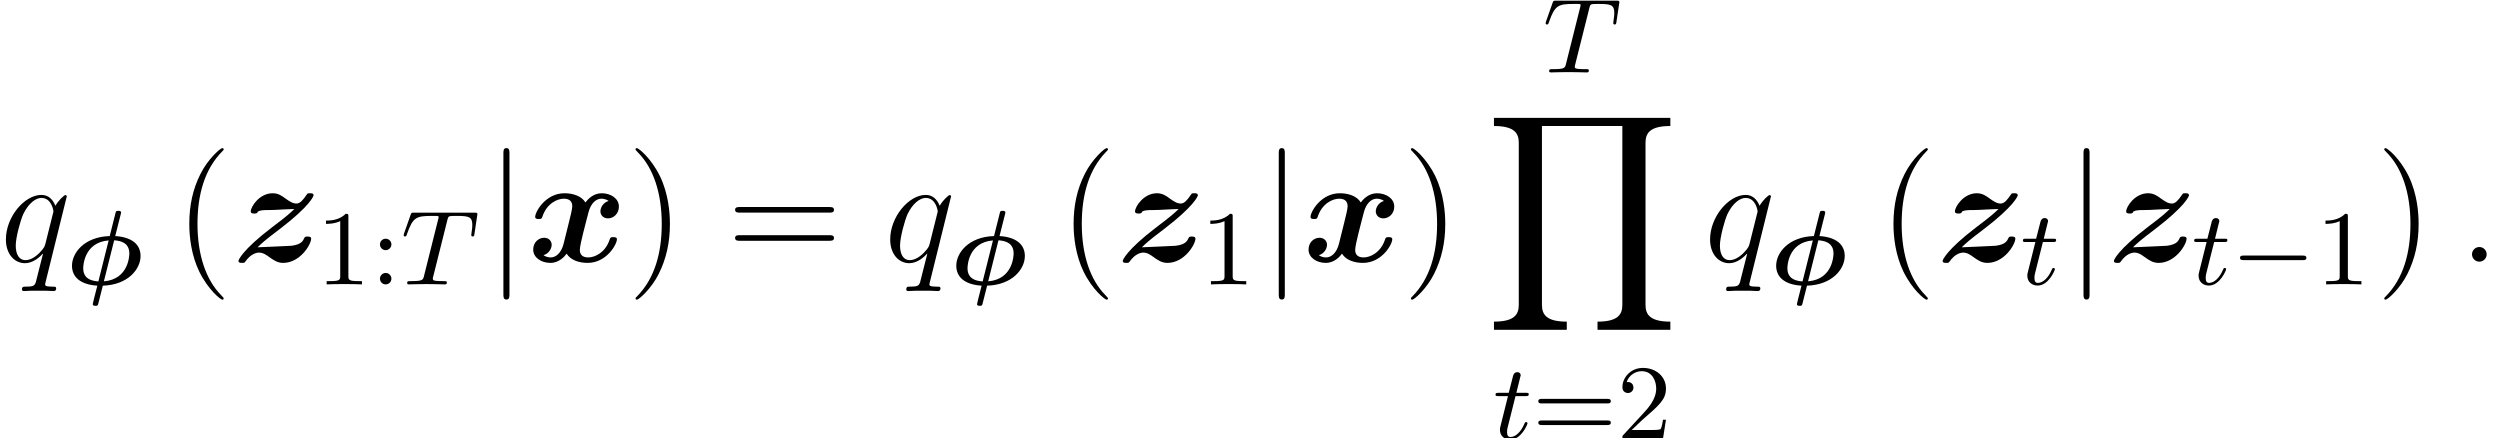 <?xml version='1.0' encoding='UTF-8'?>
<!-- This file was generated by dvisvgm 2.13.1 -->
<svg version='1.1' xmlns='http://www.w3.org/2000/svg' xmlns:xlink='http://www.w3.org/1999/xlink' width='213.851pt' height='37.509pt' viewBox='126.2 80 213.851 37.509'>
<defs>
<path id='g3-0' d='M6.12-2.076C6.283-2.076 6.455-2.076 6.455-2.276C6.455-2.466 6.274-2.466 6.12-2.466H1.115C.961-2.466 .78-2.466 .78-2.276C.78-2.076 .952-2.076 1.115-2.076H6.12Z'/>
<path id='g5-84' d='M3.98-5.521C4.034-5.721 4.052-5.811 4.207-5.838C4.279-5.857 4.569-5.857 4.76-5.857C5.802-5.857 6.11-5.793 6.11-5.086C6.11-4.968 6.11-4.832 6.029-4.297L6.02-4.225C6.02-4.161 6.056-4.098 6.147-4.098C6.256-4.098 6.274-4.179 6.292-4.315L6.527-5.884C6.537-5.929 6.546-5.984 6.546-6.011C6.546-6.138 6.455-6.138 6.283-6.138H1.124C.907-6.138 .898-6.129 .834-5.956L.272-4.361C.236-4.243 .236-4.225 .236-4.216C.236-4.17 .263-4.098 .354-4.098C.453-4.098 .471-4.152 .526-4.315C1.024-5.73 1.305-5.857 2.62-5.857H2.974C3.227-5.857 3.227-5.829 3.227-5.757C3.227-5.702 3.209-5.639 3.191-5.567L1.976-.716C1.895-.39 1.868-.281 .907-.281C.616-.281 .535-.281 .535-.118C.535 0 .653 0 .689 0C.925 0 1.188-.018 1.432-.018C1.686-.018 1.949-.027 2.203-.027C2.602-.027 2.62-.027 2.956-.018C3.073-.018 3.672 0 3.744 0C3.826 0 3.935 0 3.935-.163C3.935-.281 3.853-.281 3.626-.281S3.291-.281 3.046-.299C2.838-.326 2.729-.335 2.729-.49C2.729-.535 2.747-.607 2.765-.671L3.98-5.521Z'/>
<path id='g5-116' d='M1.931-3.626H2.792C2.956-3.626 3.064-3.626 3.064-3.79C3.064-3.907 2.974-3.907 2.81-3.907H2.004L2.375-5.412C2.375-5.557 2.257-5.675 2.094-5.675C1.804-5.675 1.732-5.412 1.713-5.322L1.351-3.907H.499C.326-3.907 .218-3.907 .218-3.744C.218-3.626 .317-3.626 .48-3.626H1.287L.671-1.16C.598-.888 .598-.87 .598-.743C.598-.209 1.006 .1 1.478 .1C2.421 .1 2.956-1.206 2.956-1.296C2.956-1.342 2.928-1.405 2.838-1.405S2.738-1.378 2.674-1.224C2.393-.571 1.94-.127 1.496-.127C1.315-.127 1.206-.245 1.206-.544C1.206-.743 1.233-.852 1.269-.988L1.931-3.626Z'/>
<path id='g7-49' d='M2.756-5.793C2.756-6.02 2.747-6.038 2.52-6.038C1.958-5.458 1.124-5.458 .843-5.458V-5.177C1.015-5.177 1.568-5.177 2.058-5.412V-.725C2.058-.39 2.031-.281 1.188-.281H.898V0C1.224-.027 2.031-.027 2.402-.027S3.59-.027 3.916 0V-.281H3.626C2.783-.281 2.756-.39 2.756-.725V-5.793Z'/>
<path id='g7-50' d='M4.188-1.605H3.935C3.916-1.487 3.844-.952 3.726-.807C3.672-.725 3.046-.725 2.865-.725H1.251L2.149-1.577C3.635-2.865 4.188-3.345 4.188-4.27C4.188-5.313 3.327-6.038 2.212-6.038C1.17-6.038 .462-5.213 .462-4.388C.462-3.935 .852-3.889 .934-3.889C1.133-3.889 1.405-4.034 1.405-4.361C1.405-4.633 1.215-4.832 .934-4.832C.888-4.832 .861-4.832 .825-4.823C1.043-5.467 1.623-5.757 2.112-5.757C3.037-5.757 3.354-4.896 3.354-4.27C3.354-3.345 2.656-2.593 2.221-2.121L.562-.326C.462-.227 .462-.209 .462 0H3.935L4.188-1.605Z'/>
<path id='g7-58' d='M1.777-3.418C1.777-3.69 1.559-3.907 1.287-3.907S.798-3.69 .798-3.418C.798-3.155 1.015-2.928 1.287-2.928S1.777-3.155 1.777-3.418ZM1.777-.49C1.777-.752 1.559-.979 1.287-.979S.798-.752 .798-.49C.798-.218 1.015 0 1.287 0S1.777-.218 1.777-.49Z'/>
<path id='g7-61' d='M6.419-3.001C6.546-3.001 6.718-3.001 6.718-3.191C6.718-3.391 6.518-3.391 6.382-3.391H.852C.716-3.391 .517-3.391 .517-3.191C.517-3.001 .698-3.001 .816-3.001H6.419ZM6.382-1.151C6.518-1.151 6.718-1.151 6.718-1.351C6.718-1.541 6.546-1.541 6.419-1.541H.816C.698-1.541 .517-1.541 .517-1.351C.517-1.151 .716-1.151 .852-1.151H6.382Z'/>
<path id='g1-120' d='M6.942-5.194C6.476-5.064 6.243-4.624 6.243-4.3C6.243-4.015 6.463-3.704 6.89-3.704C7.343-3.704 7.823-4.08 7.823-4.714C7.823-5.401 7.136-5.854 6.346-5.854C5.608-5.854 5.129-5.297 4.96-5.064C4.637-5.608 3.911-5.854 3.173-5.854C1.541-5.854 .661-4.261 .661-3.834C.661-3.652 .855-3.652 .971-3.652C1.127-3.652 1.217-3.652 1.269-3.821C1.645-4.999 2.577-5.388 3.108-5.388C3.6-5.388 3.834-5.155 3.834-4.74C3.834-4.494 3.652-3.782 3.536-3.316L3.095-1.541C2.901-.751 2.435-.363 1.995-.363C1.93-.363 1.632-.363 1.373-.557C1.839-.686 2.072-1.127 2.072-1.451C2.072-1.735 1.852-2.046 1.425-2.046C.971-2.046 .492-1.671 .492-1.036C.492-.35 1.179 .104 1.969 .104C2.707 .104 3.186-.453 3.354-.686C3.678-.142 4.403 .104 5.142 .104C6.774 .104 7.654-1.489 7.654-1.917C7.654-2.098 7.46-2.098 7.343-2.098C7.188-2.098 7.097-2.098 7.046-1.93C6.67-.751 5.737-.363 5.206-.363C4.714-.363 4.481-.596 4.481-1.01C4.481-1.282 4.65-1.969 4.766-2.448C4.857-2.785 5.155-4.002 5.219-4.209C5.414-4.986 5.867-5.388 6.32-5.388C6.385-5.388 6.683-5.388 6.942-5.194Z'/>
<path id='g1-122' d='M3.121-4.416C3.303-4.429 3.471-4.416 3.652-4.429C4.17-4.455 4.805-4.494 5.323-4.507C4.96-4.157 4.753-3.95 3.445-2.966C.829-.971 .544-.13 .544-.078C.544 .104 .725 .104 .842 .104C1.049 .104 1.062 .091 1.153-.039C1.619-.686 2.098-.777 2.305-.777C2.655-.777 2.953-.557 3.147-.414C3.549-.13 3.872 .104 4.365 .104C5.815 .104 6.761-1.476 6.761-1.969C6.761-2.15 6.54-2.15 6.45-2.15S6.217-2.15 6.178-2.033C6.061-1.787 5.932-1.464 5.064-1.36C4.986-1.347 2.461-1.243 2.176-1.23C2.538-1.58 2.746-1.787 4.067-2.785C6.683-4.779 6.968-5.621 6.968-5.673C6.968-5.854 6.787-5.854 6.67-5.854C6.476-5.854 6.45-5.854 6.372-5.725C6.061-5.271 5.815-4.973 5.504-4.973C5.168-4.973 4.883-5.181 4.585-5.388C4.274-5.621 3.95-5.854 3.471-5.854C2.331-5.854 1.593-4.701 1.593-4.3C1.593-4.119 1.8-4.119 1.904-4.119C2.02-4.119 2.163-4.119 2.202-4.287C2.383-4.378 2.474-4.391 2.862-4.416H3.121Z'/>
<path id='g4-106' d='M2.059-9.247C2.059-9.48 2.059-9.714 1.8-9.714S1.541-9.48 1.541-9.247V2.772C1.541 3.005 1.541 3.238 1.8 3.238S2.059 3.005 2.059 2.772V-9.247Z'/>
<path id='g0-30' d='M4.696-5.965C4.732-6.092 4.732-6.11 4.732-6.147C4.732-6.292 4.587-6.292 4.506-6.292C4.306-6.292 4.297-6.265 4.252-6.083L3.762-4.134C1.614-4.071 .535-2.72 .535-1.596C.535-.644 1.233 .018 2.702 .109L2.393 1.324C2.366 1.451 2.312 1.659 2.312 1.686C2.312 1.831 2.457 1.831 2.538 1.831C2.674 1.831 2.738 1.831 2.774 1.686C2.783 1.659 3.091 .417 3.173 .109C5.322 .045 6.401-1.305 6.401-2.43C6.401-3.382 5.702-4.043 4.234-4.134L4.696-5.965ZM4.143-3.771C5.267-3.699 5.44-3.11 5.44-2.647C5.44-2.52 5.412-.435 3.264-.263L4.143-3.771ZM2.792-.254C1.668-.326 1.496-.916 1.496-1.378C1.496-1.505 1.523-3.59 3.672-3.762L2.792-.254Z'/>
<path id='g2-89' d='M15.814 18.132V17.433C14.091 17.433 13.69 16.837 13.69 16.008V2.124C13.69 1.282 14.104 .699 15.814 .699V0H.725V.699C2.448 .699 2.849 1.295 2.849 2.124V16.008C2.849 16.85 2.435 17.433 .725 17.433V18.132H6.955V17.433C5.232 17.433 4.831 16.837 4.831 16.008V.699H11.708V16.008C11.708 16.85 11.294 17.433 9.584 17.433V18.132H15.814Z'/>
<path id='g8-40' d='M4.209 3.147C4.209 3.108 4.209 3.082 3.989 2.862C2.694 1.554 1.969-.583 1.969-3.225C1.969-5.737 2.577-7.9 4.08-9.429C4.209-9.545 4.209-9.571 4.209-9.61C4.209-9.688 4.144-9.714 4.093-9.714C3.924-9.714 2.862-8.781 2.228-7.512C1.567-6.204 1.269-4.818 1.269-3.225C1.269-2.072 1.451-.531 2.124 .855C2.888 2.409 3.95 3.251 4.093 3.251C4.144 3.251 4.209 3.225 4.209 3.147Z'/>
<path id='g8-41' d='M3.652-3.225C3.652-4.209 3.523-5.815 2.798-7.318C2.033-8.872 .971-9.714 .829-9.714C.777-9.714 .712-9.688 .712-9.61C.712-9.571 .712-9.545 .933-9.325C2.228-8.017 2.953-5.88 2.953-3.238C2.953-.725 2.344 1.438 .842 2.966C.712 3.082 .712 3.108 .712 3.147C.712 3.225 .777 3.251 .829 3.251C.997 3.251 2.059 2.318 2.694 1.049C3.354-.272 3.652-1.671 3.652-3.225Z'/>
<path id='g8-61' d='M8.742-4.196C8.924-4.196 9.157-4.196 9.157-4.429C9.157-4.675 8.936-4.675 8.742-4.675H1.114C.933-4.675 .699-4.675 .699-4.442C.699-4.196 .92-4.196 1.114-4.196H8.742ZM8.742-1.787C8.924-1.787 9.157-1.787 9.157-2.02C9.157-2.267 8.936-2.267 8.742-2.267H1.114C.933-2.267 .699-2.267 .699-2.033C.699-1.787 .92-1.787 1.114-1.787H8.742Z'/>
<path id='g6-58' d='M2.383-.622C2.383-.997 2.072-1.256 1.761-1.256C1.386-1.256 1.127-.945 1.127-.635C1.127-.259 1.438 0 1.748 0C2.124 0 2.383-.311 2.383-.622Z'/>
<path id='g6-113' d='M5.712-5.582C5.712-5.647 5.66-5.699 5.595-5.699C5.491-5.699 4.986-5.232 4.74-4.779C4.507-5.362 4.106-5.712 3.549-5.712C2.085-5.712 .505-3.821 .505-1.904C.505-.622 1.256 .13 2.137 .13C2.823 .13 3.393-.389 3.665-.686L3.678-.673L3.186 1.269L3.069 1.735C2.953 2.124 2.759 2.124 2.15 2.137C2.007 2.137 1.878 2.137 1.878 2.383C1.878 2.474 1.956 2.513 2.046 2.513C2.228 2.513 2.461 2.487 2.642 2.487H3.963C4.157 2.487 4.378 2.513 4.572 2.513C4.65 2.513 4.805 2.513 4.805 2.267C4.805 2.137 4.701 2.137 4.507 2.137C3.898 2.137 3.86 2.046 3.86 1.943C3.86 1.878 3.872 1.865 3.911 1.697L5.712-5.582ZM3.885-1.541C3.821-1.321 3.821-1.295 3.639-1.049C3.354-.686 2.785-.13 2.176-.13C1.645-.13 1.347-.609 1.347-1.373C1.347-2.085 1.748-3.536 1.995-4.08C2.435-4.986 3.044-5.453 3.549-5.453C4.403-5.453 4.572-4.391 4.572-4.287C4.572-4.274 4.533-4.106 4.52-4.08L3.885-1.541Z'/>
</defs>
<g id='page1'>
<use x='126.2' y='102.384' xlink:href='#g6-113'/>
<use x='131.823' y='104.327' xlink:href='#g0-30'/>
<use x='141.124' y='102.384' xlink:href='#g8-40'/>
<use x='146.056' y='102.384' xlink:href='#g1-122'/>
<use x='153.245' y='104.327' xlink:href='#g7-49'/>
<use x='157.904' y='104.327' xlink:href='#g7-58'/>
<use x='160.492' y='104.327' xlink:href='#g5-84'/>
<use x='167.72' y='102.384' xlink:href='#g4-106'/>
<use x='171.318' y='102.384' xlink:href='#g1-120'/>
<use x='179.853' y='102.384' xlink:href='#g8-41'/>
<use x='188.382' y='102.384' xlink:href='#g8-61'/>
<use x='201.843' y='102.384' xlink:href='#g6-113'/>
<use x='207.466' y='104.327' xlink:href='#g0-30'/>
<use x='216.767' y='102.384' xlink:href='#g8-40'/>
<use x='221.698' y='102.384' xlink:href='#g1-122'/>
<use x='228.888' y='104.327' xlink:href='#g7-49'/>
<use x='234.044' y='102.384' xlink:href='#g4-106'/>
<use x='237.642' y='102.384' xlink:href='#g1-120'/>
<use x='246.177' y='102.384' xlink:href='#g8-41'/>
<use x='258.177' y='86.195' xlink:href='#g5-84'/>
<use x='253.268' y='90.08' xlink:href='#g2-89'/>
<use x='253.907' y='117.509' xlink:href='#g5-116'/>
<use x='257.272' y='117.509' xlink:href='#g7-61'/>
<use x='264.519' y='117.509' xlink:href='#g7-50'/>
<use x='271.975' y='102.384' xlink:href='#g6-113'/>
<use x='277.598' y='104.327' xlink:href='#g0-30'/>
<use x='286.899' y='102.384' xlink:href='#g8-40'/>
<use x='291.831' y='102.384' xlink:href='#g1-122'/>
<use x='299.02' y='104.327' xlink:href='#g5-116'/>
<use x='302.883' y='102.384' xlink:href='#g4-106'/>
<use x='306.48' y='102.384' xlink:href='#g1-122'/>
<use x='313.669' y='104.327' xlink:href='#g5-116'/>
<use x='317.034' y='104.327' xlink:href='#g3-0'/>
<use x='324.281' y='104.327' xlink:href='#g7-49'/>
<use x='329.438' y='102.384' xlink:href='#g8-41'/>
<use x='336.529' y='102.384' xlink:href='#g6-58'/>
</g>
</svg>